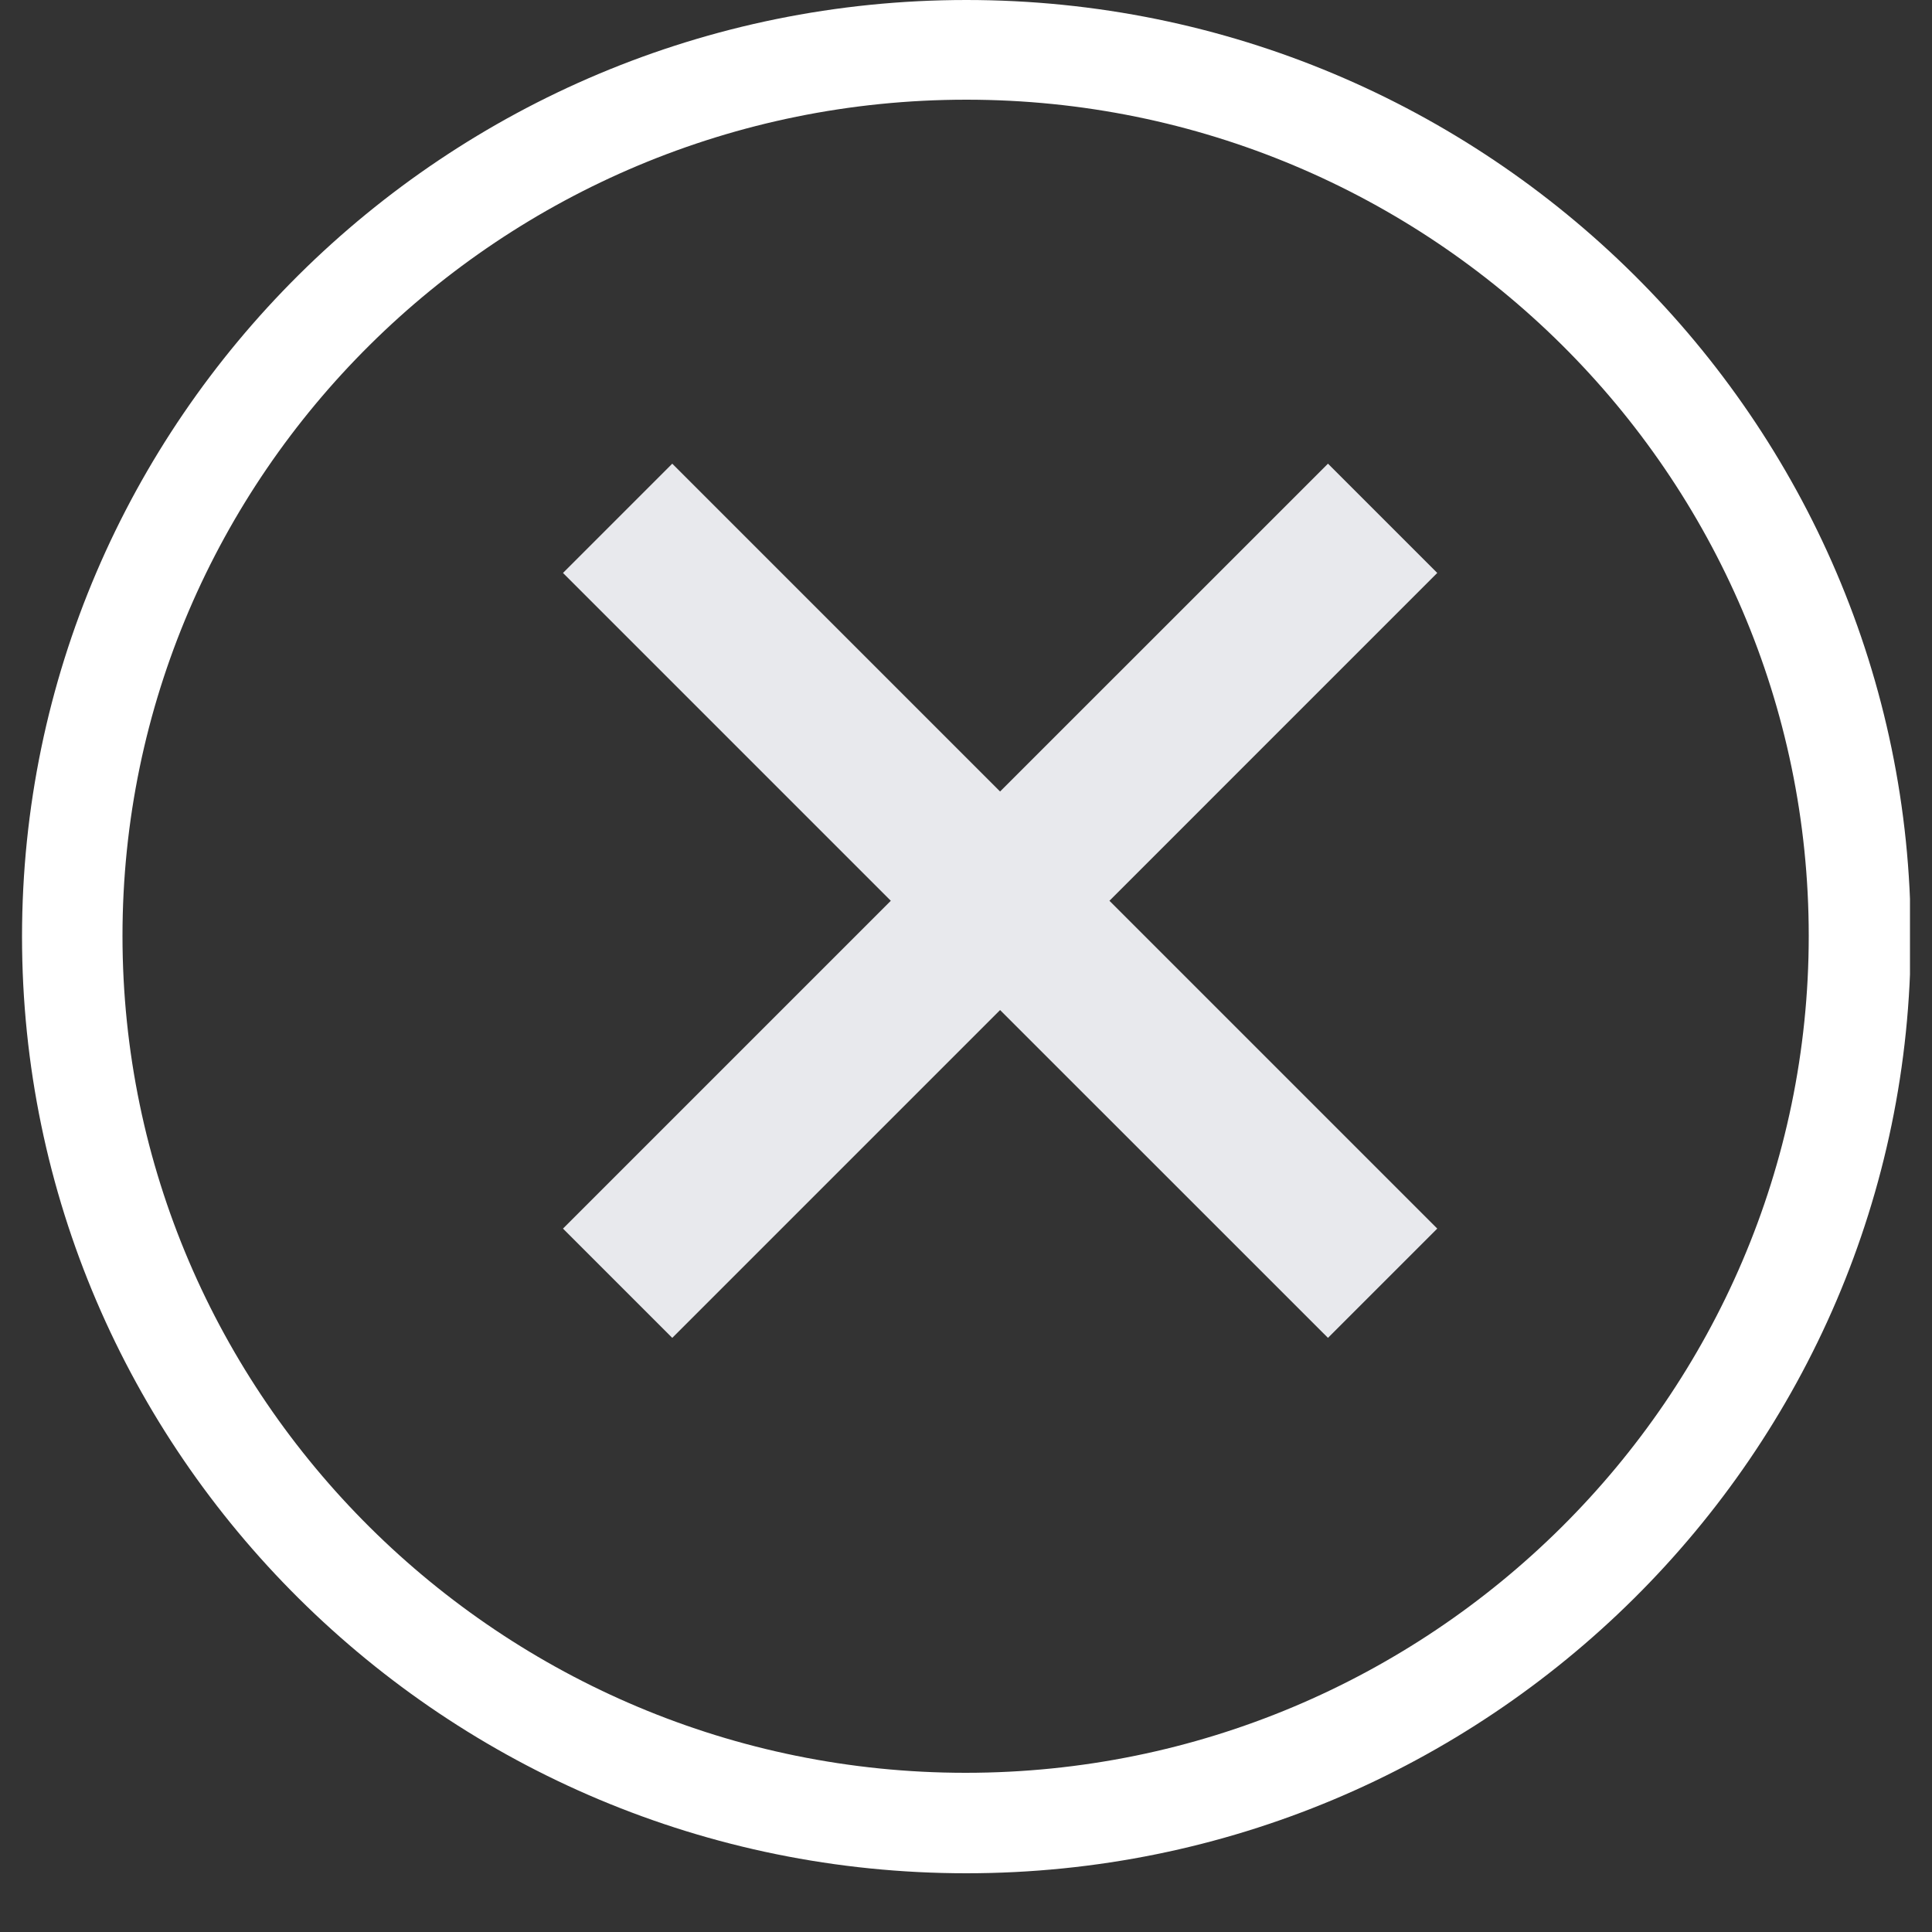 <svg viewBox="0 0 25 25" fill="none" xmlns="http://www.w3.org/2000/svg">
<rect x="0" y="0" width="25" height="25" fill="#333333" stroke="none"/>
<g clip-path="url(#clip0_212_135271)">
<path fill-rule="evenodd" clip-rule="evenodd" d="M12.505 1.29C6.485 1.29 1.585 6.14 1.585 12.11C1.585 18.08 6.485 22.94 12.495 22.94C18.505 22.94 23.405 18.08 23.405 12.11C23.405 6.14 18.515 1.29 12.505 1.29ZM12.505 24.24C5.765 24.24 0.285 18.8 0.285 12.12C0.285 5.44 5.765 0 12.505 0C19.245 0 24.725 5.44 24.725 12.12C24.725 18.8 19.245 24.24 12.505 24.24Z" fill="white"/>
<path d="M17.184 6L12.941 10.242L8.699 6L7.285 7.414L11.527 11.656L7.285 15.898L8.699 17.312L12.941 13.07L17.184 17.312L18.598 15.898L14.356 11.656L18.598 7.414L17.184 6Z" fill="#E8E9ED"/>
</g>
<defs>
<clipPath id="clip0_212_135271">
<rect width="24.43" height="24.24" fill="white" transform="translate(0.285)"/>
</clipPath>
</defs>
</svg>
